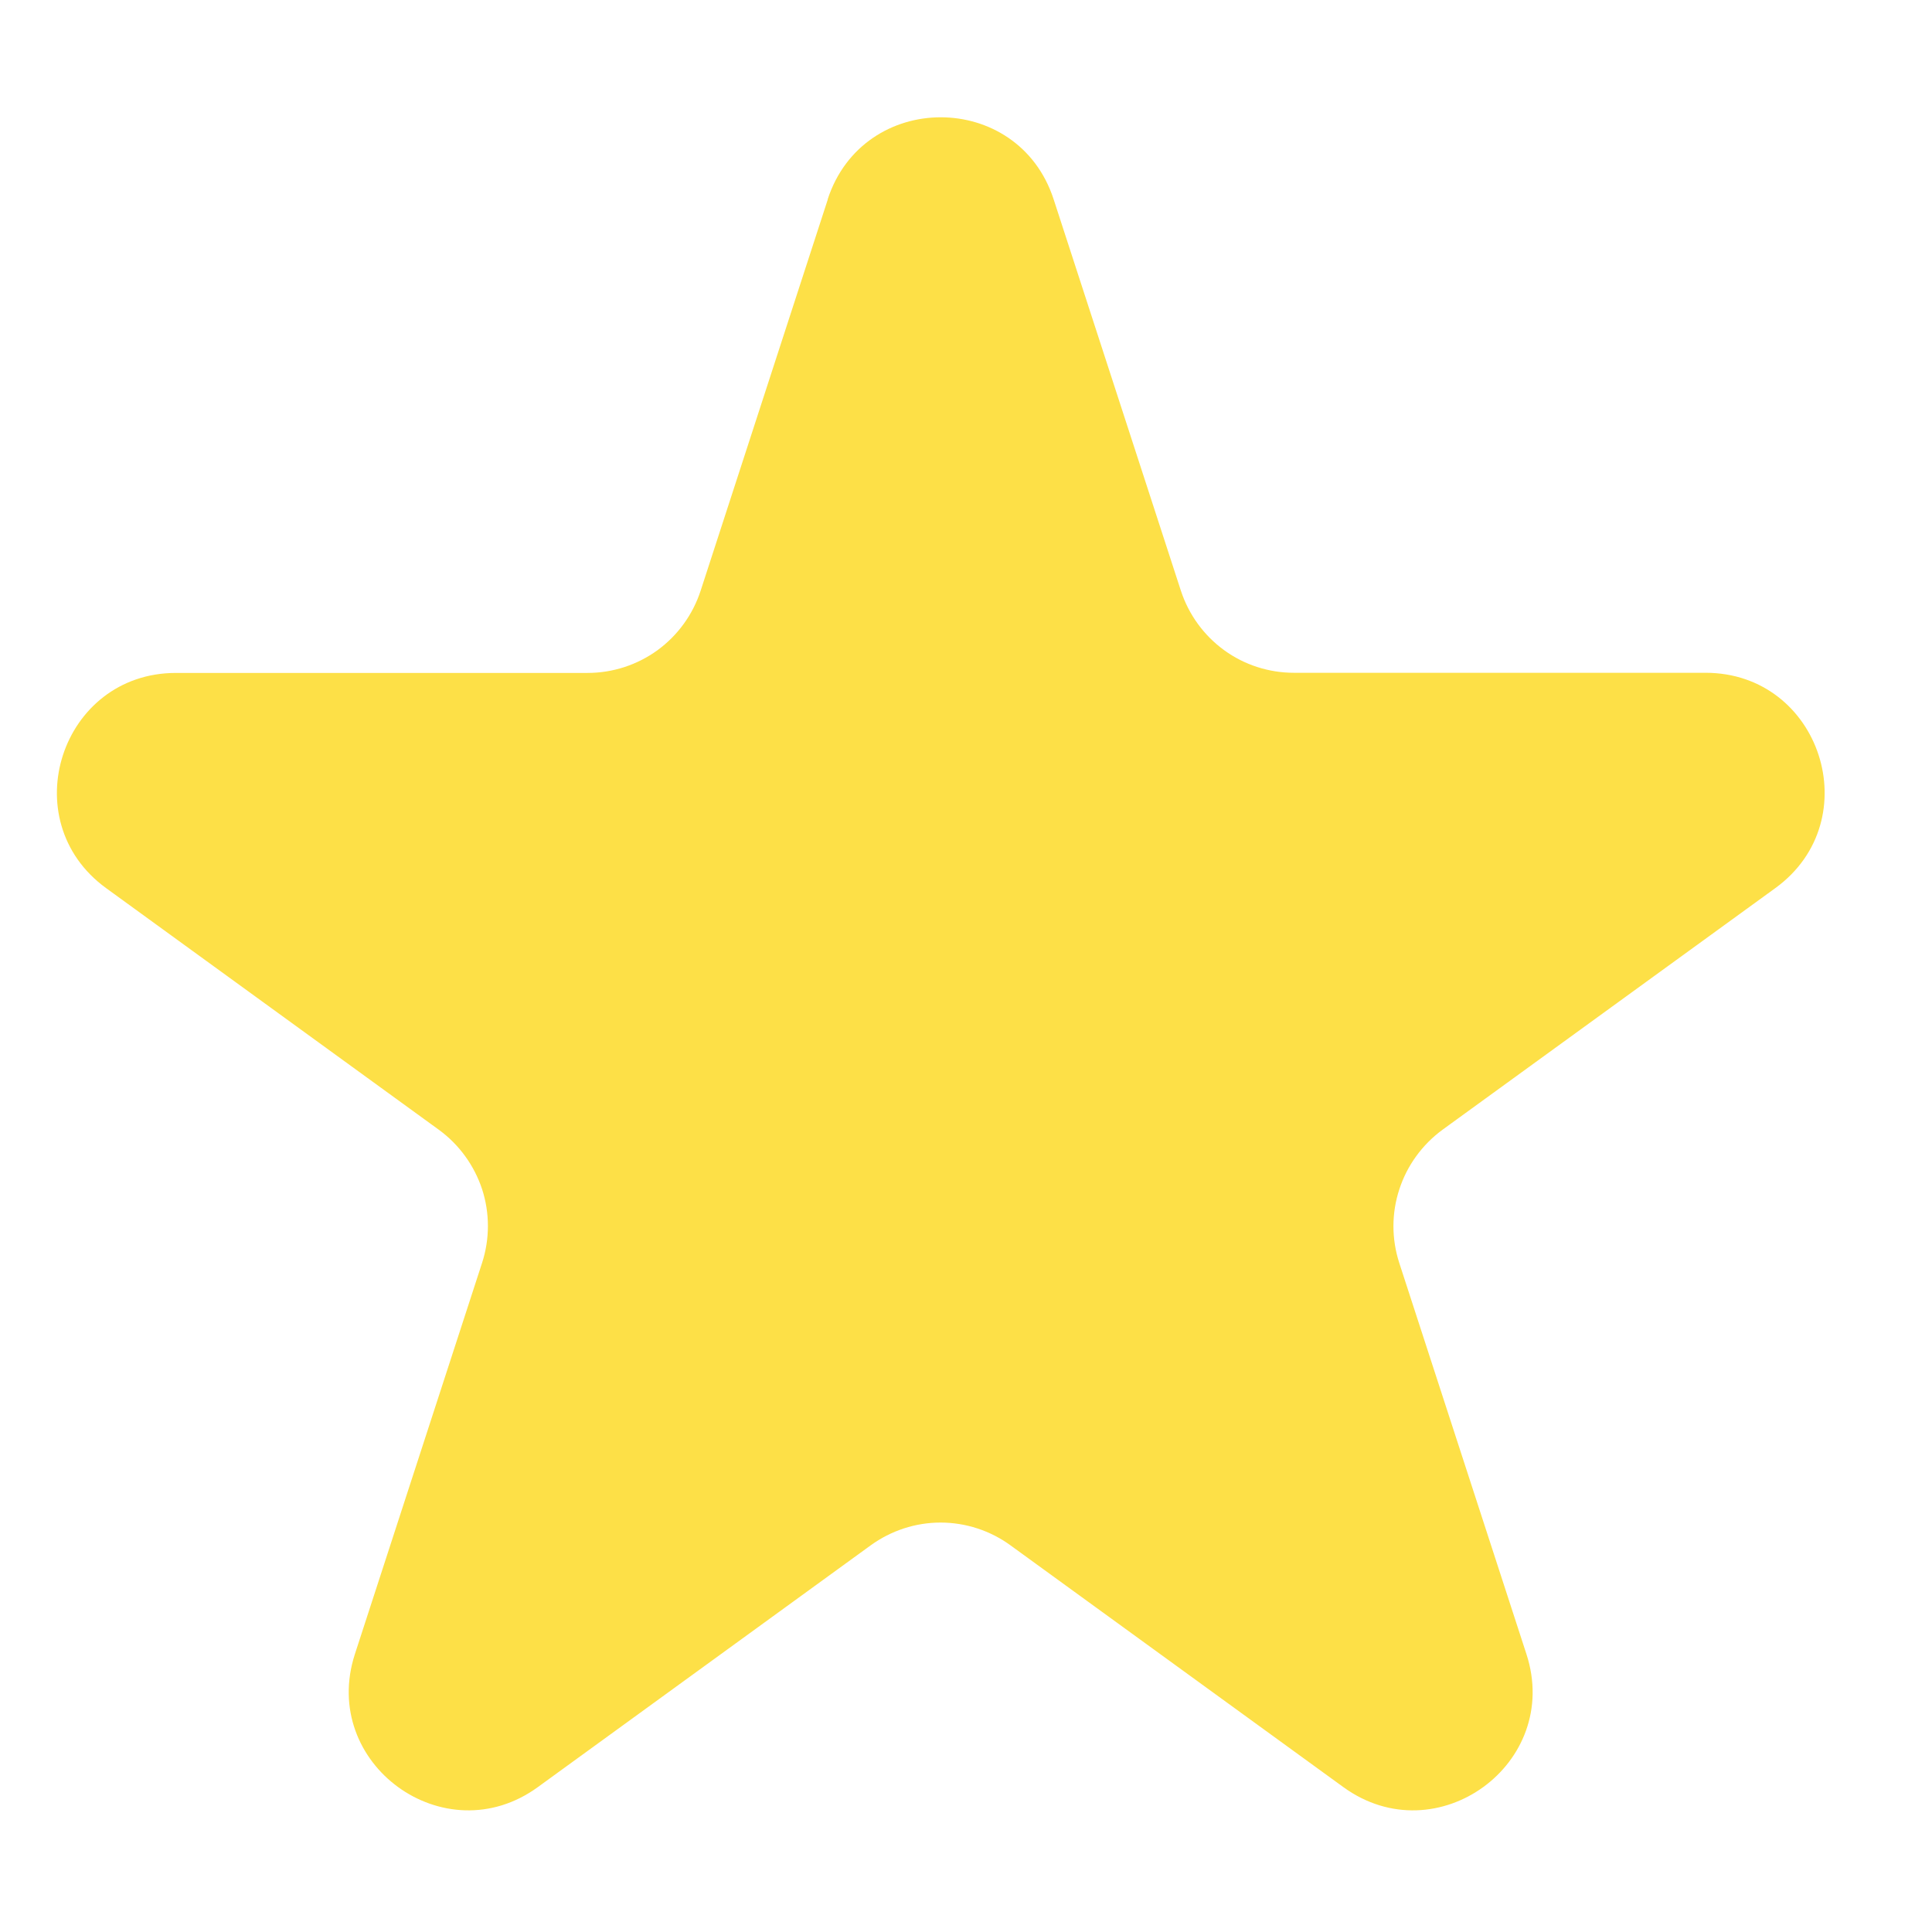 <svg width="13" height="13" viewBox="0 0 13 13" fill="none" xmlns="http://www.w3.org/2000/svg">
<path d="M5.569 1.342C5.809 0.605 6.851 0.605 7.09 1.342L7.946 3.975C7.999 4.136 8.1 4.275 8.237 4.375C8.373 4.474 8.538 4.527 8.706 4.527H11.476C12.251 4.527 12.573 5.519 11.947 5.975L9.706 7.602C9.57 7.702 9.468 7.842 9.416 8.002C9.363 8.163 9.363 8.336 9.415 8.497L10.271 11.13C10.511 11.867 9.667 12.481 9.039 12.025L6.799 10.398C6.663 10.299 6.498 10.245 6.329 10.245C6.16 10.245 5.996 10.299 5.859 10.398L3.619 12.025C2.992 12.481 2.149 11.867 2.388 11.13L3.244 8.497C3.296 8.336 3.296 8.163 3.244 8.002C3.191 7.842 3.09 7.702 2.953 7.602L0.714 5.976C0.087 5.52 0.41 4.528 1.184 4.528H3.953C4.122 4.528 4.286 4.475 4.423 4.376C4.56 4.276 4.661 4.137 4.714 3.976L5.57 1.342L5.569 1.342Z" fill="#FDE047"/>
</svg>
